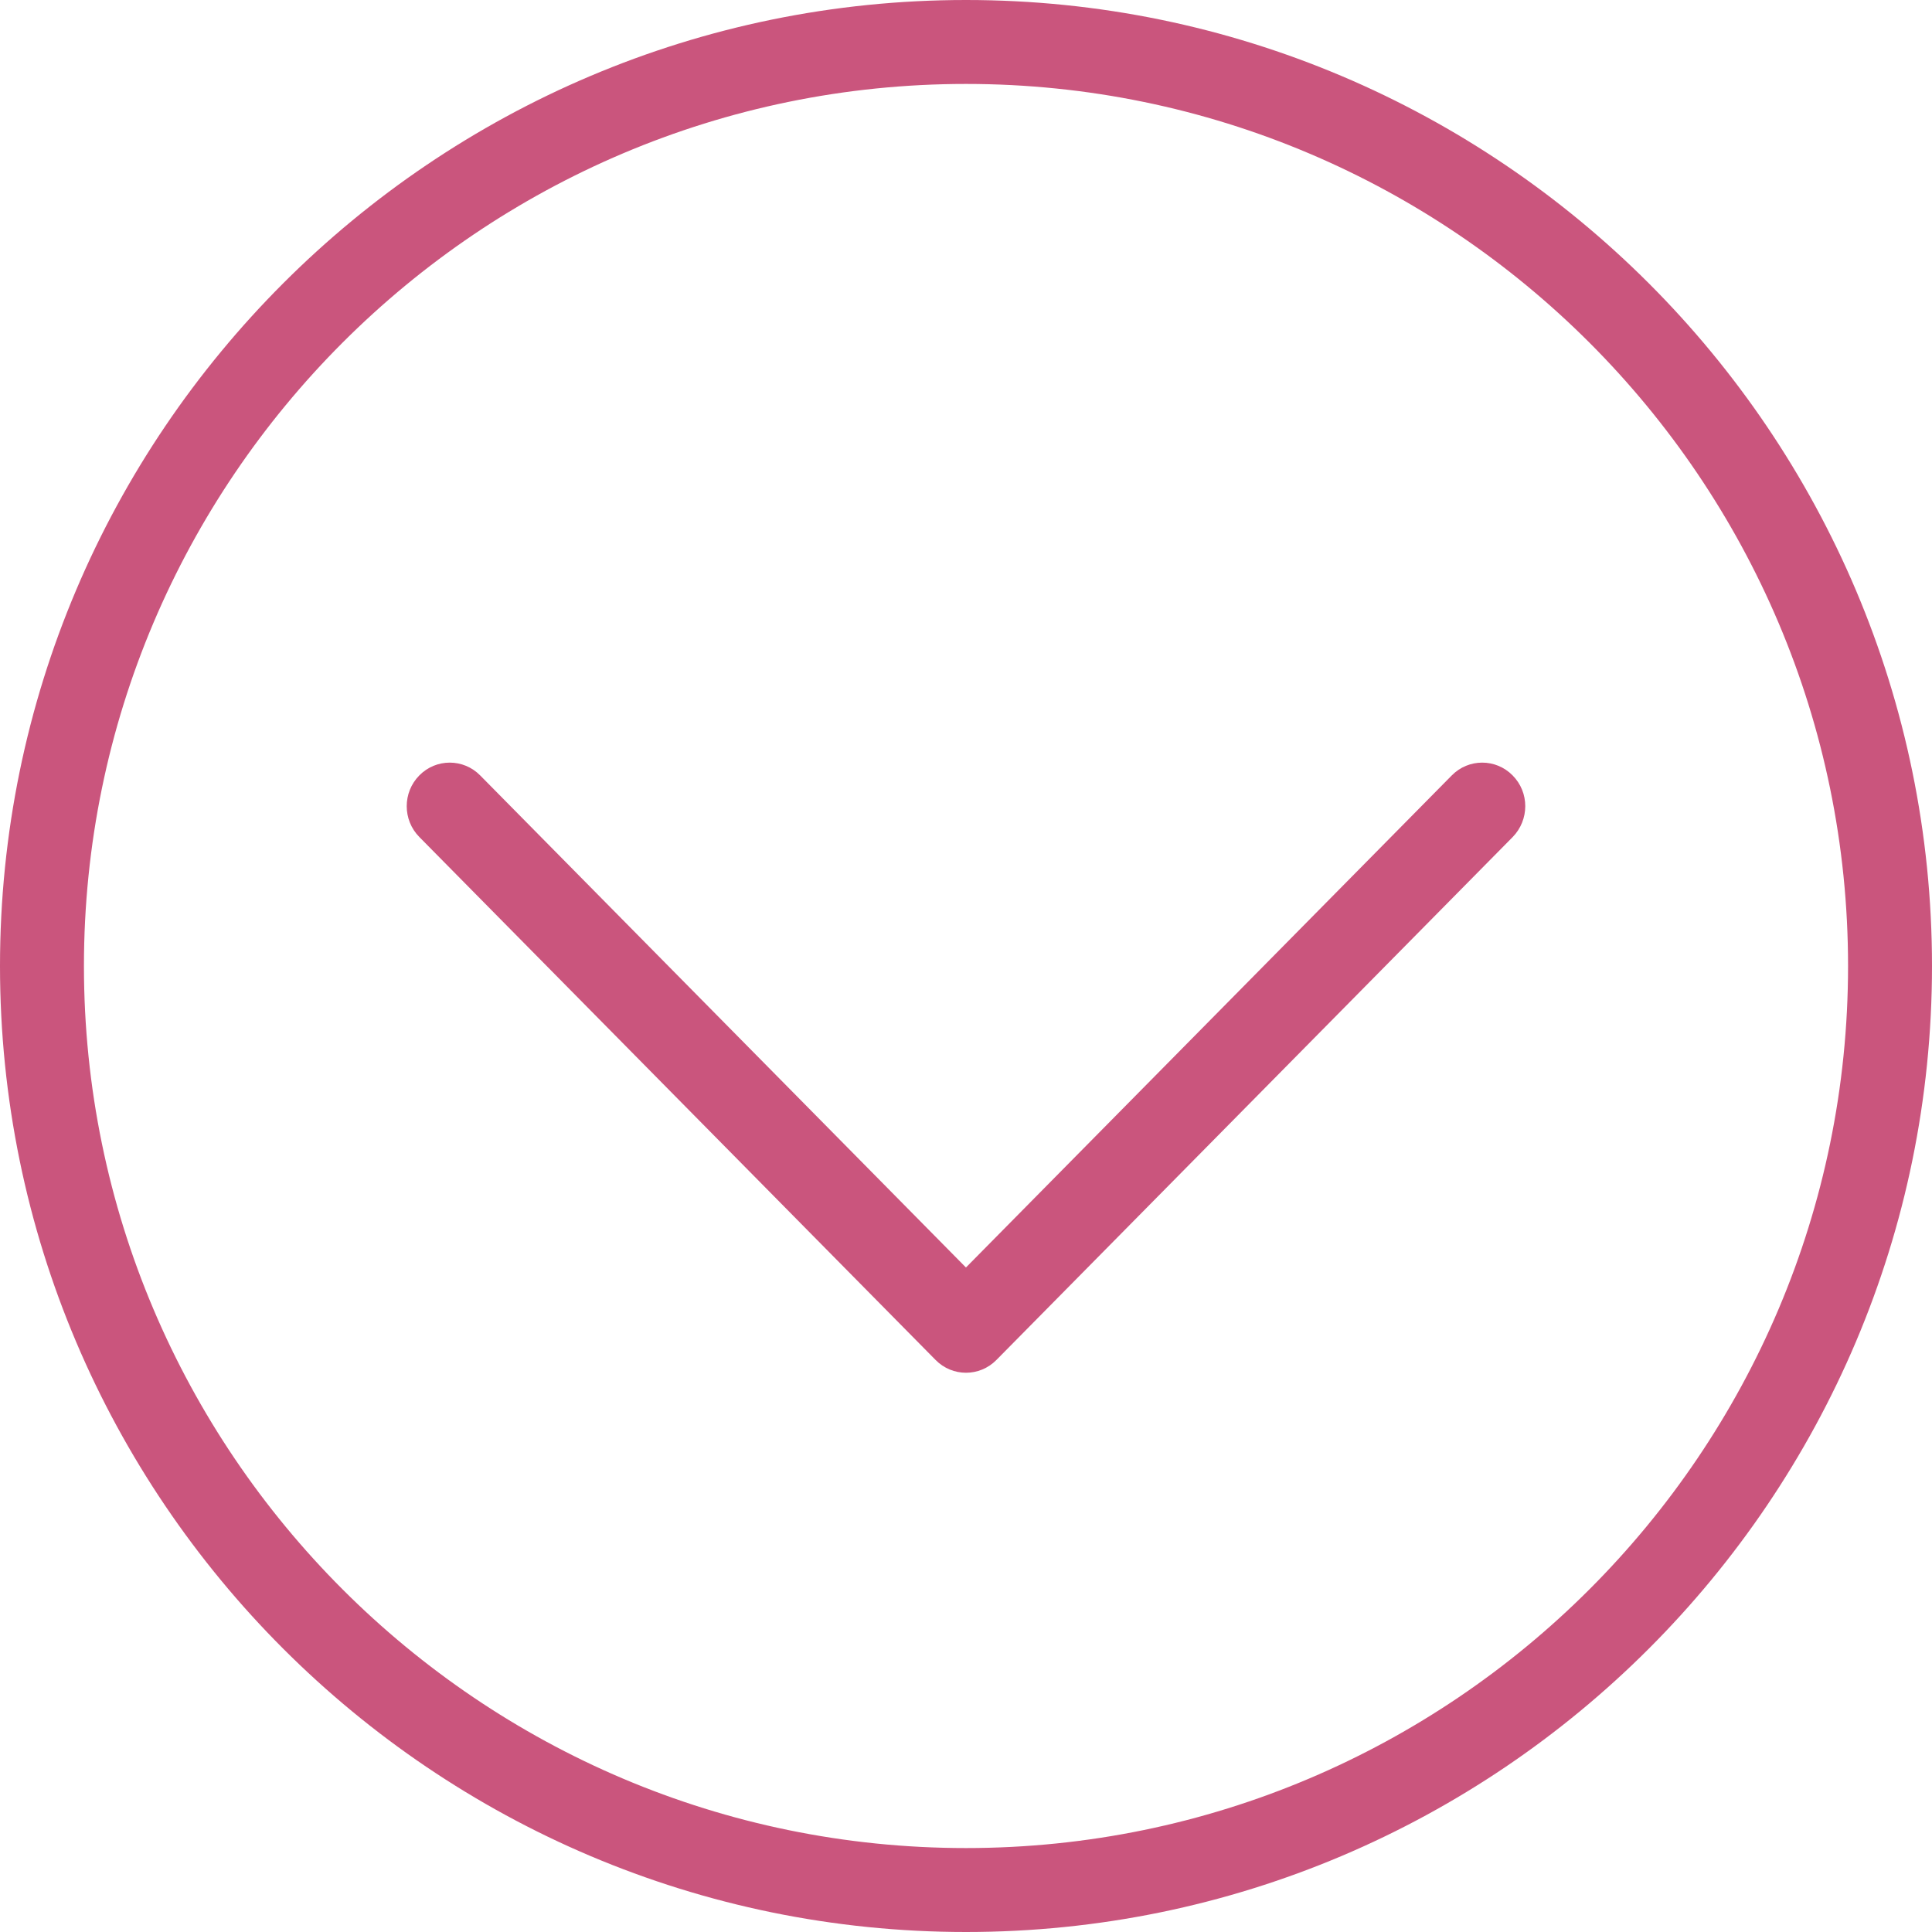 <?xml version="1.0" encoding="UTF-8"?>
<svg width="38px" height="38px" viewBox="0 0 38 38" version="1.1" xmlns="http://www.w3.org/2000/svg" xmlns:xlink="http://www.w3.org/1999/xlink">
    <!-- Generator: Sketch 52.6 (67491) - http://www.bohemiancoding.com/sketch -->
    <title>left.9</title>
    <desc>Created with Sketch.</desc>
    <g id="Page-1" stroke="none" stroke-width="1" fill="none" fill-rule="evenodd">
        <g id="Desktop-HD" transform="translate(-701, -1750)" fill="#CA557D" fill-rule="nonzero">
            <g id="RESUME" transform="translate(-4, 900)">
                <g id="left.9" transform="translate(724, 869) rotate(-90) translate(-724, -869) translate(705, 850)">
                    <path d="M19,38 C8.523,38 0,29.477 0,19 C0,8.523 8.523,0 19,0 C29.477,0 38,8.523 38,19 C38,29.477 29.477,38 19,38 Z M19,1.651 C9.435,1.651 1.651,9.435 1.651,19 C1.651,28.565 9.435,36.349 19,36.349 C28.565,36.349 36.349,28.565 36.349,19 C36.349,9.435 28.565,1.651 19,1.651 Z" id="Shape"></path>
                    <path d="M22.144,30 C21.925,30 21.705,29.917 21.537,29.753 L11.251,19.598 C10.916,19.268 10.916,18.732 11.251,18.402 L21.537,8.248 C21.871,7.917 22.415,7.917 22.749,8.248 C23.084,8.578 23.084,9.114 22.749,9.444 L13.07,18.999 L22.749,28.555 C23.084,28.885 23.084,29.421 22.749,29.751 C22.581,29.917 22.364,30 22.144,30 Z" id="Shape"></path>
                </g>
            </g>
        </g>
    </g>
</svg>
